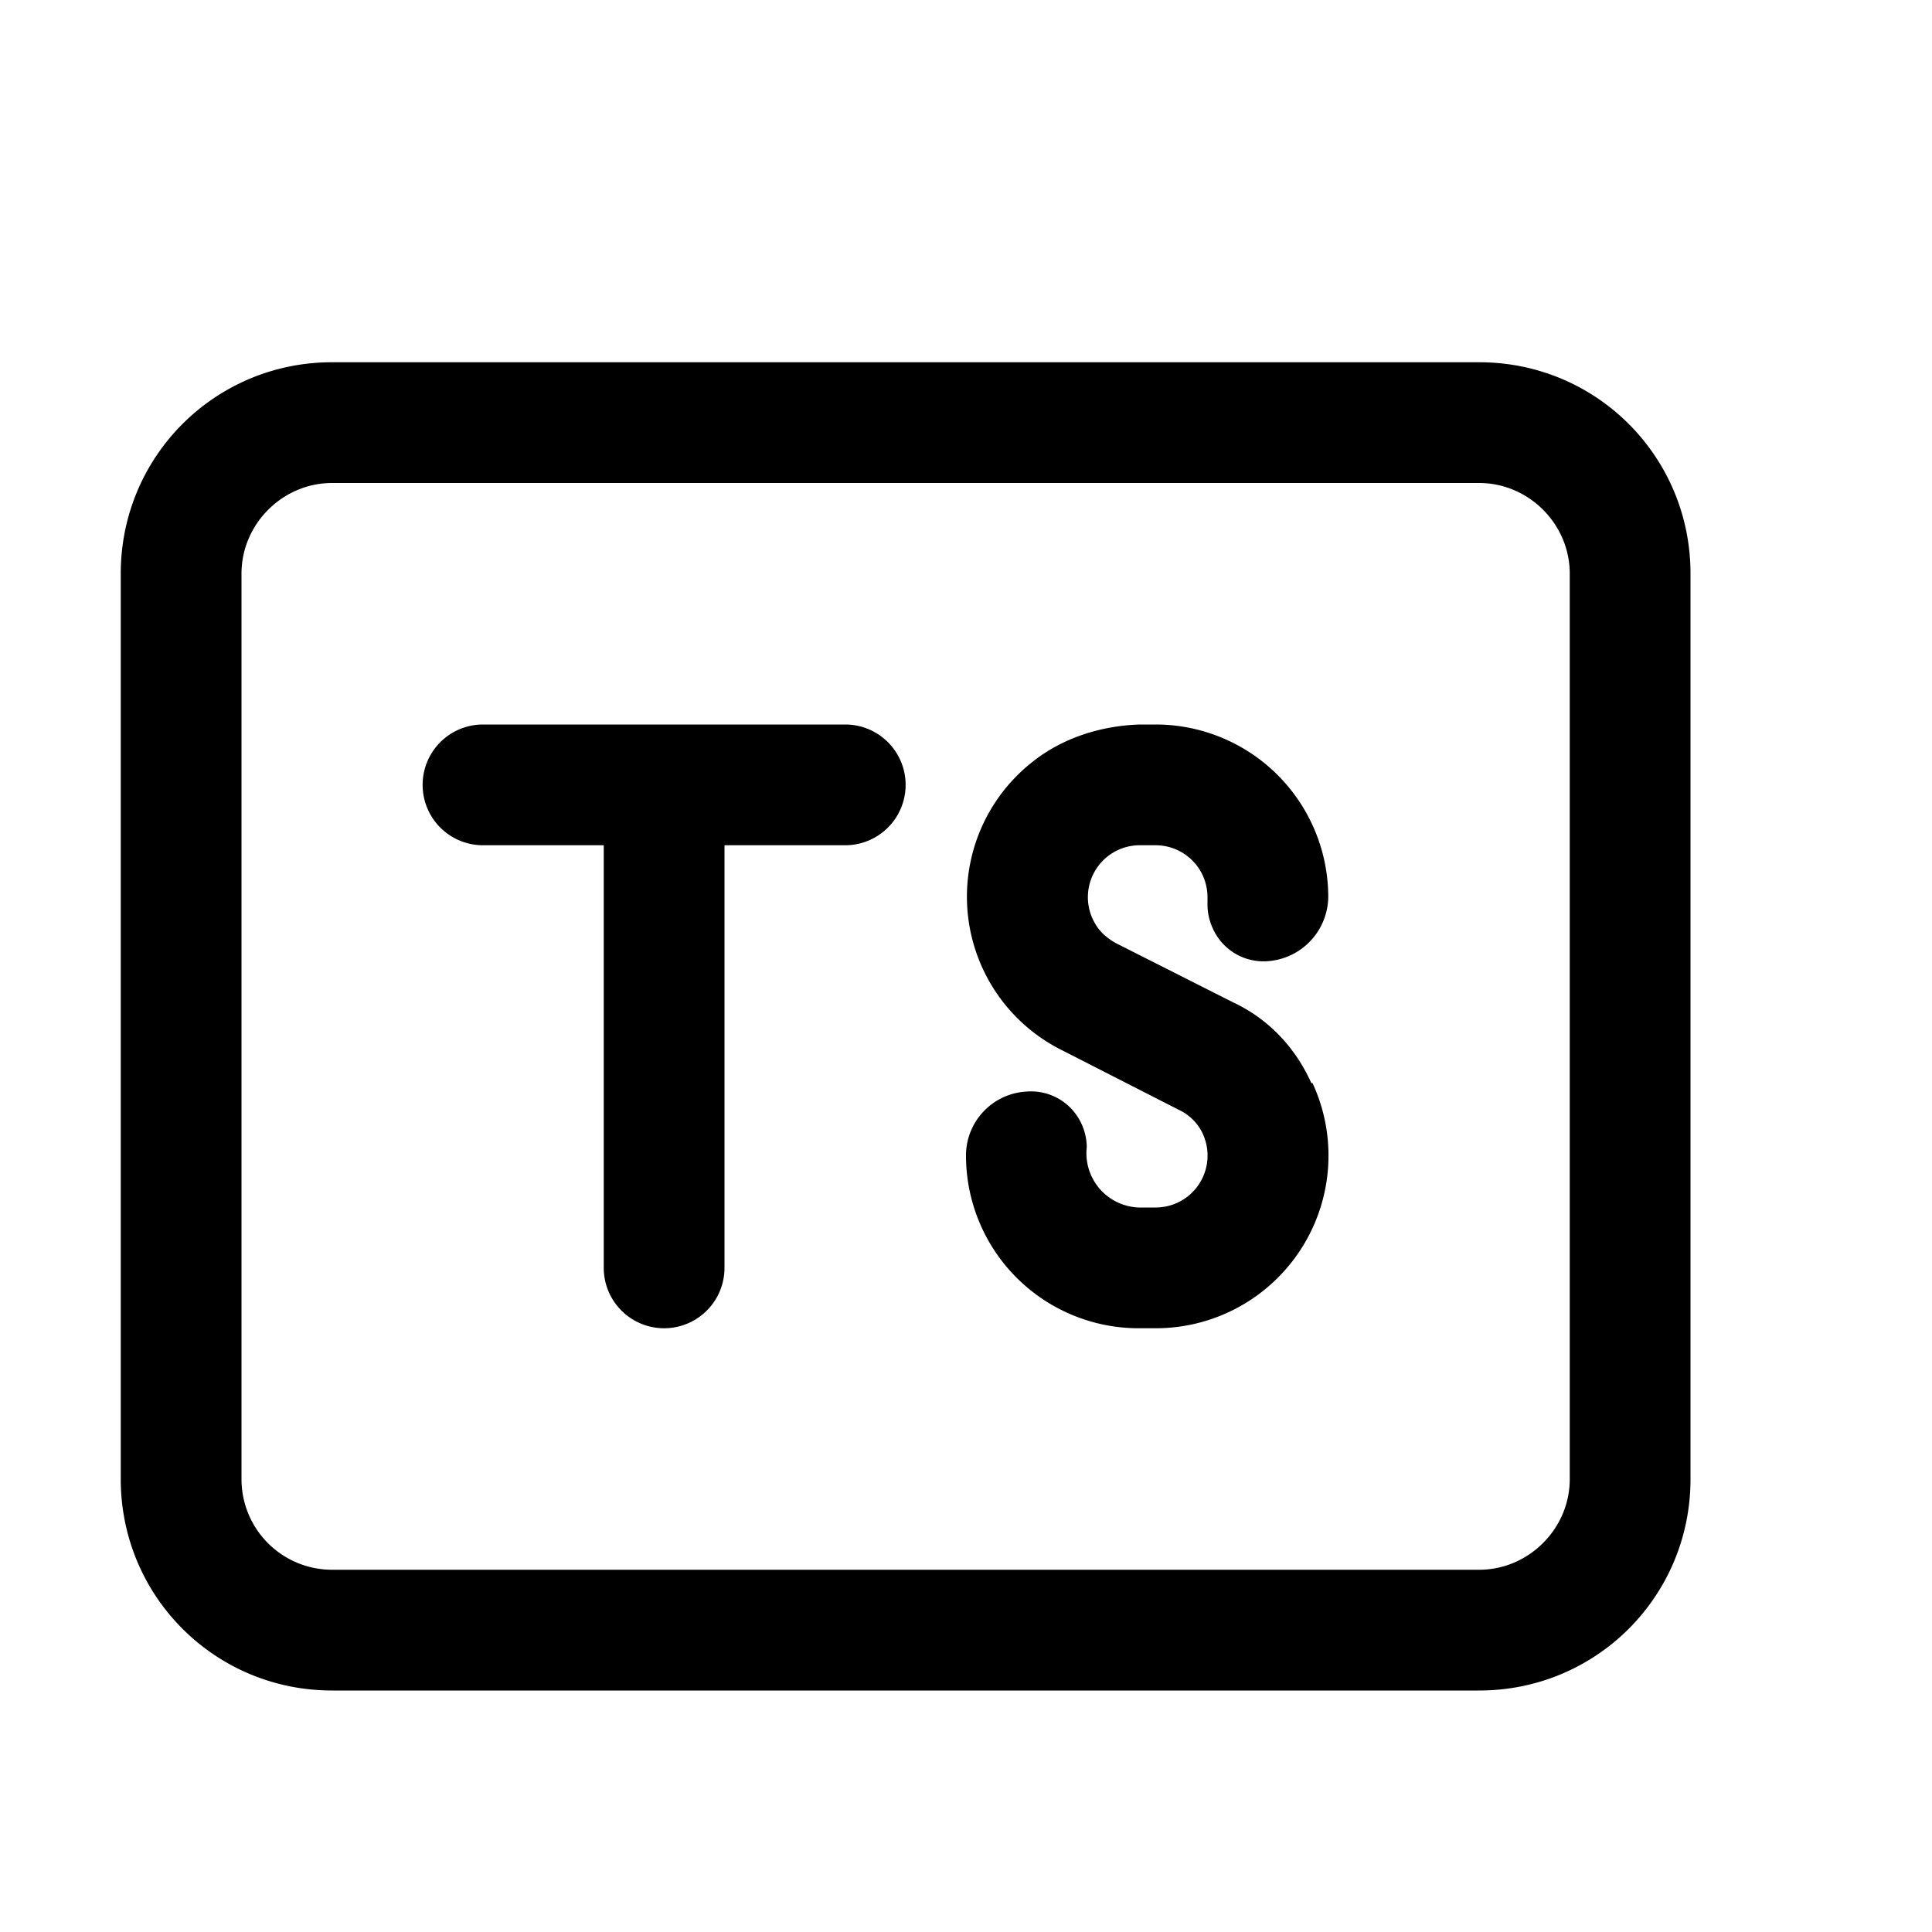<svg width="16" height="16" viewBox="0 0 16 16" xmlns="http://www.w3.org/2000/svg"><path d="M10.87 8.97A1.43 1.43 0 0 1 9.57 11h-.15A1.43 1.43 0 0 1 8 9.57a.53.53 0 0 1 .5-.53.46.46 0 0 1 .35.12.47.47 0 0 1 .15.34.45.45 0 0 0 .43.5h.14a.43.43 0 0 0 .37-.65.41.41 0 0 0-.18-.16L8.8 8.7a1.42 1.42 0 0 1-.25-2.39c.25-.2.57-.3.89-.31h.14A1.43 1.43 0 0 1 11 7.43a.54.54 0 0 1-.5.53.46.46 0 0 1-.46-.28.47.47 0 0 1-.04-.18v-.07A.43.43 0 0 0 9.57 7h-.14a.43.43 0 0 0-.36.65c.04.07.1.12.17.16l.97.49c.3.14.52.38.65.67ZM4 6a.5.5 0 1 0 0 1h1v3.5a.5.5 0 0 0 1 0V7h1a.5.5 0 1 0 0-1H4ZM2.75 3C1.78 3 1 3.78 1 4.75v7.5c0 .97.78 1.75 1.75 1.75h9.5c.97 0 1.75-.78 1.75-1.75v-7.5C14 3.78 13.22 3 12.25 3h-9.5ZM2 4.75c0-.41.34-.75.75-.75h9.5c.41 0 .75.34.75.75v7.5c0 .41-.34.75-.75.75h-9.5a.75.75 0 0 1-.75-.75v-7.5Z"/></svg>